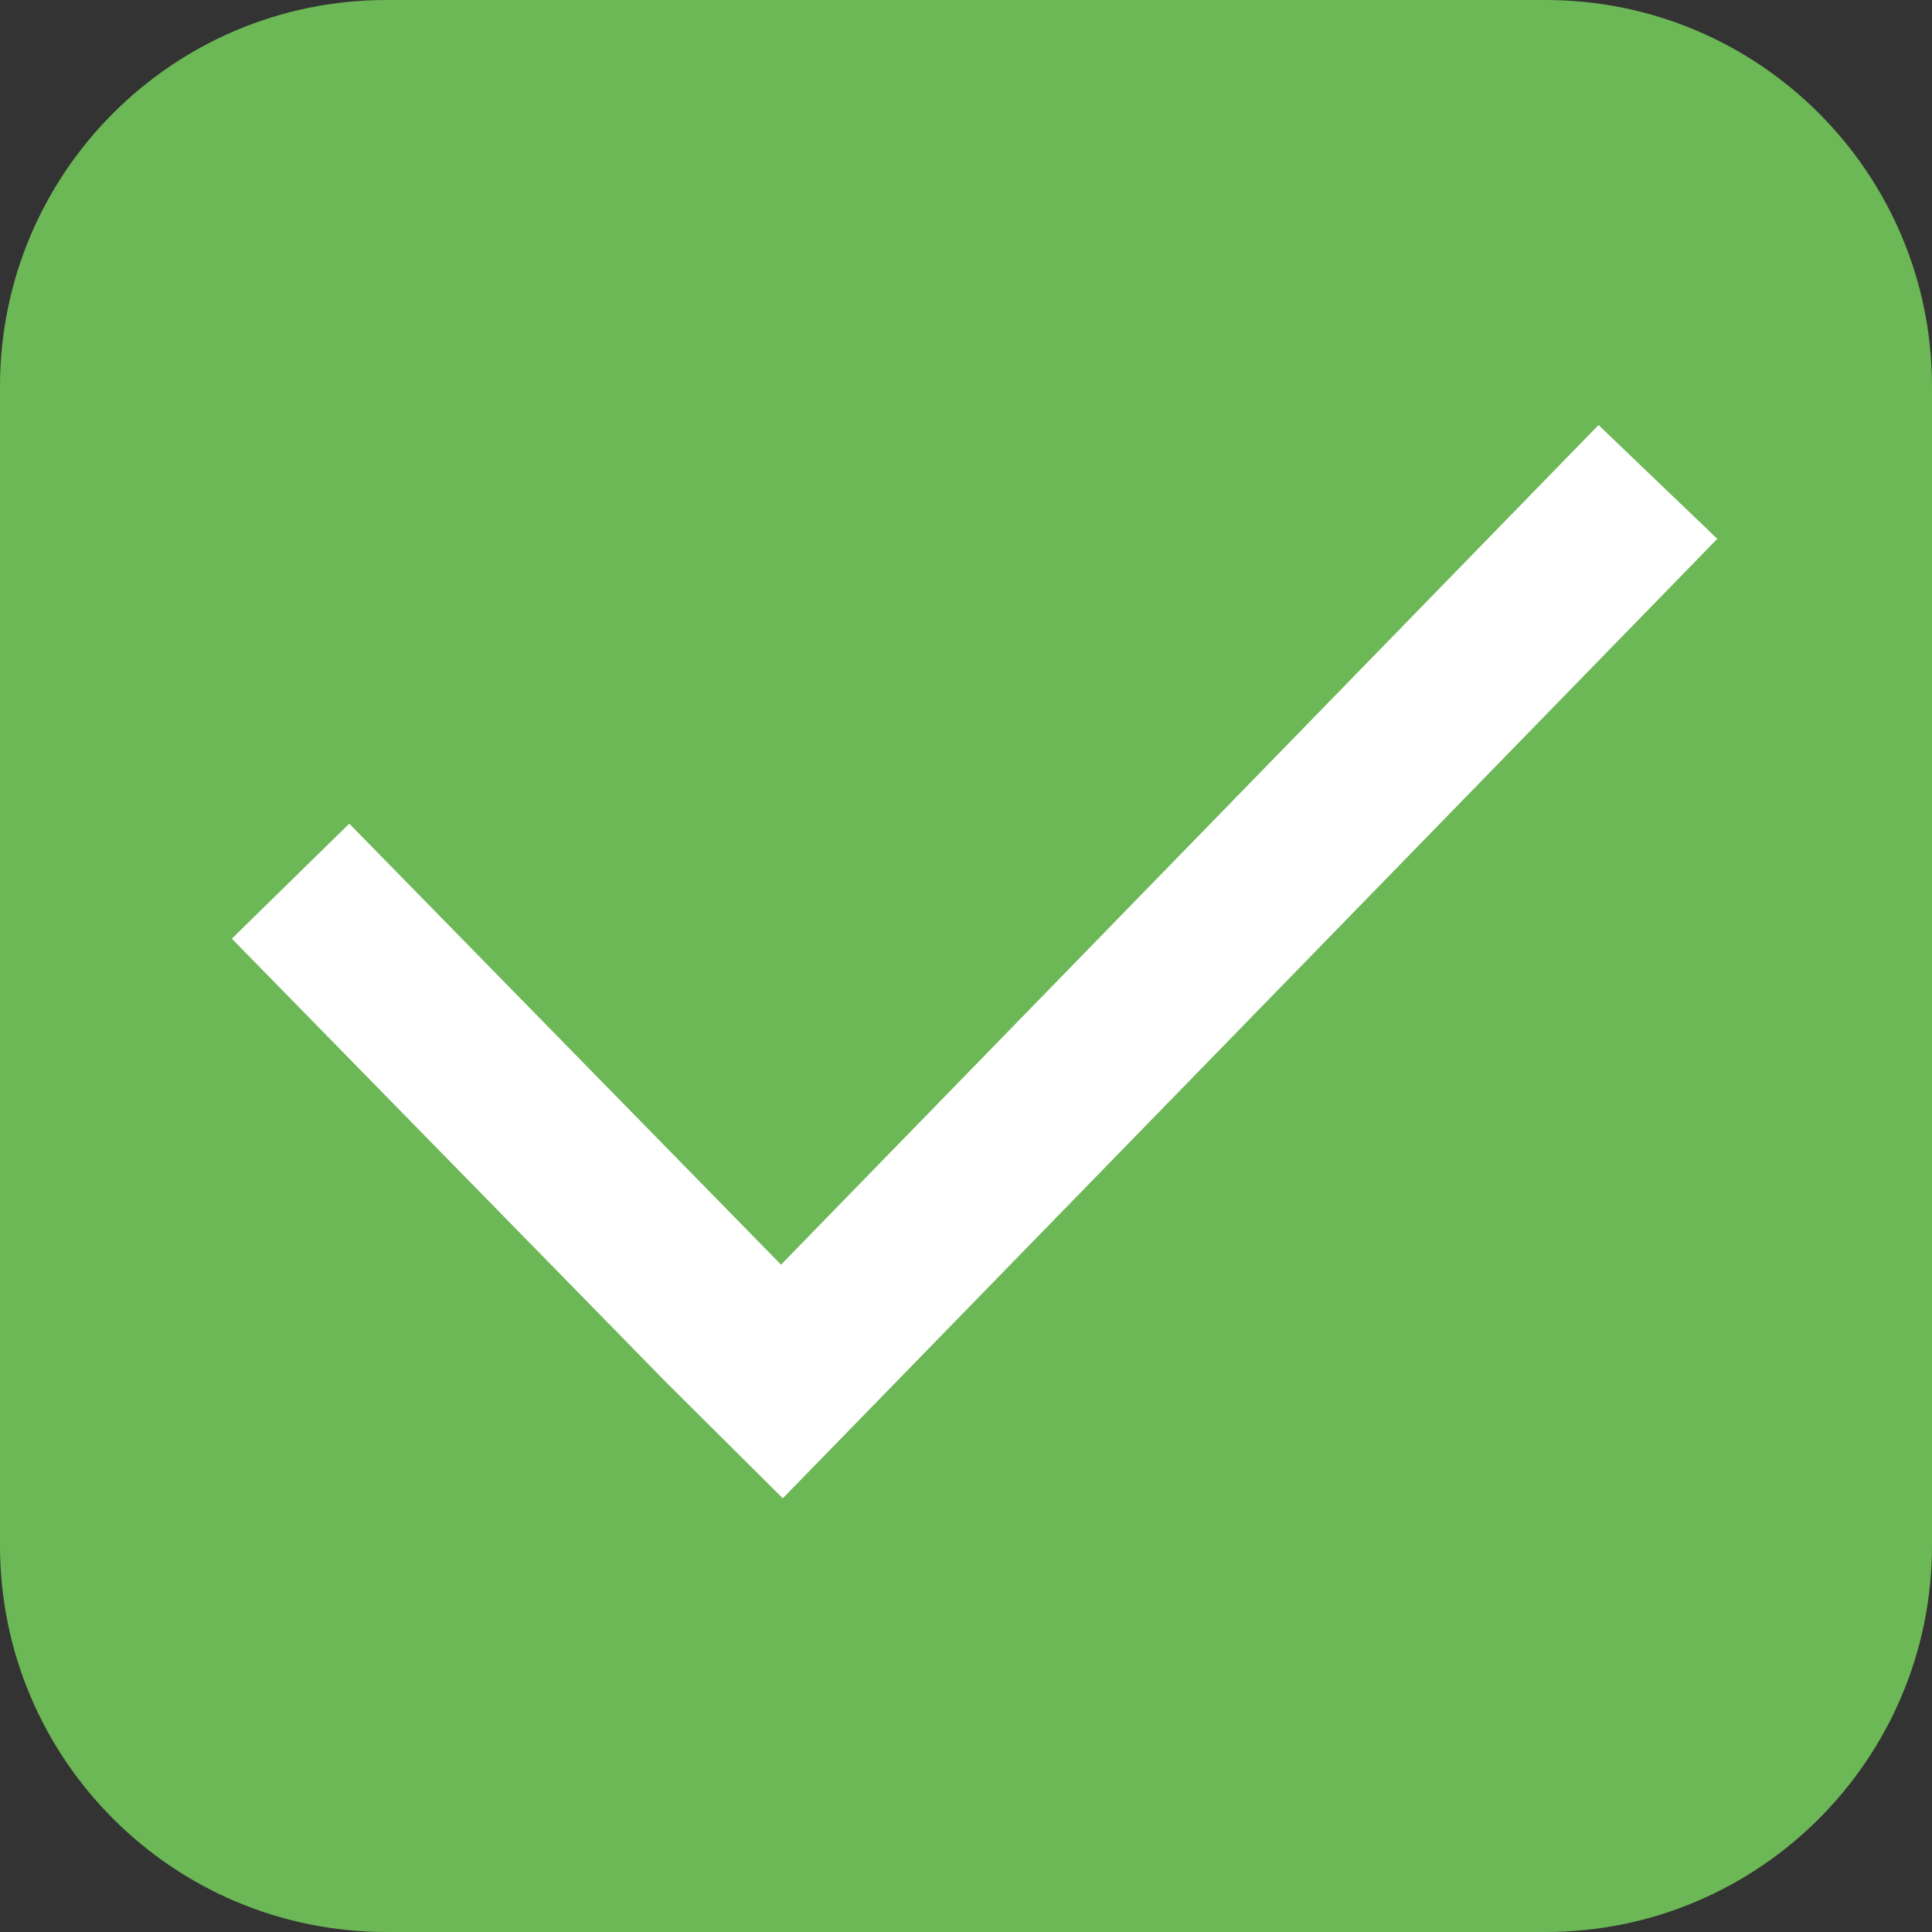 <?xml version="1.0" encoding="UTF-8"?> <svg xmlns="http://www.w3.org/2000/svg" width="100" height="100" viewBox="0 0 100 100" fill="none"><rect x="0" y="0" width="100" height="100" fill="#333333" stroke="none"/><g clip-path="url(#clip0_1676_77)"><path d="M80 0H20C8.954 0 0 8.954 0 20V80C0 91.046 8.954 100 20 100H80C91.046 100 100 91.046 100 80V20C100 8.954 91.046 0 80 0Z" fill="#6CB756"></path><path fill-rule="evenodd" clip-rule="evenodd" d="M46.373 71.541L88.887 27.889L82.739 22L40.426 65.458L18.078 42.632L12 48.585L34.488 71.557L40.517 77.552L46.373 71.541Z" fill="white"></path></g><defs><clipPath id="clip0_1676_77"><rect width="100" height="100" fill="white"></rect></clipPath></defs></svg> 